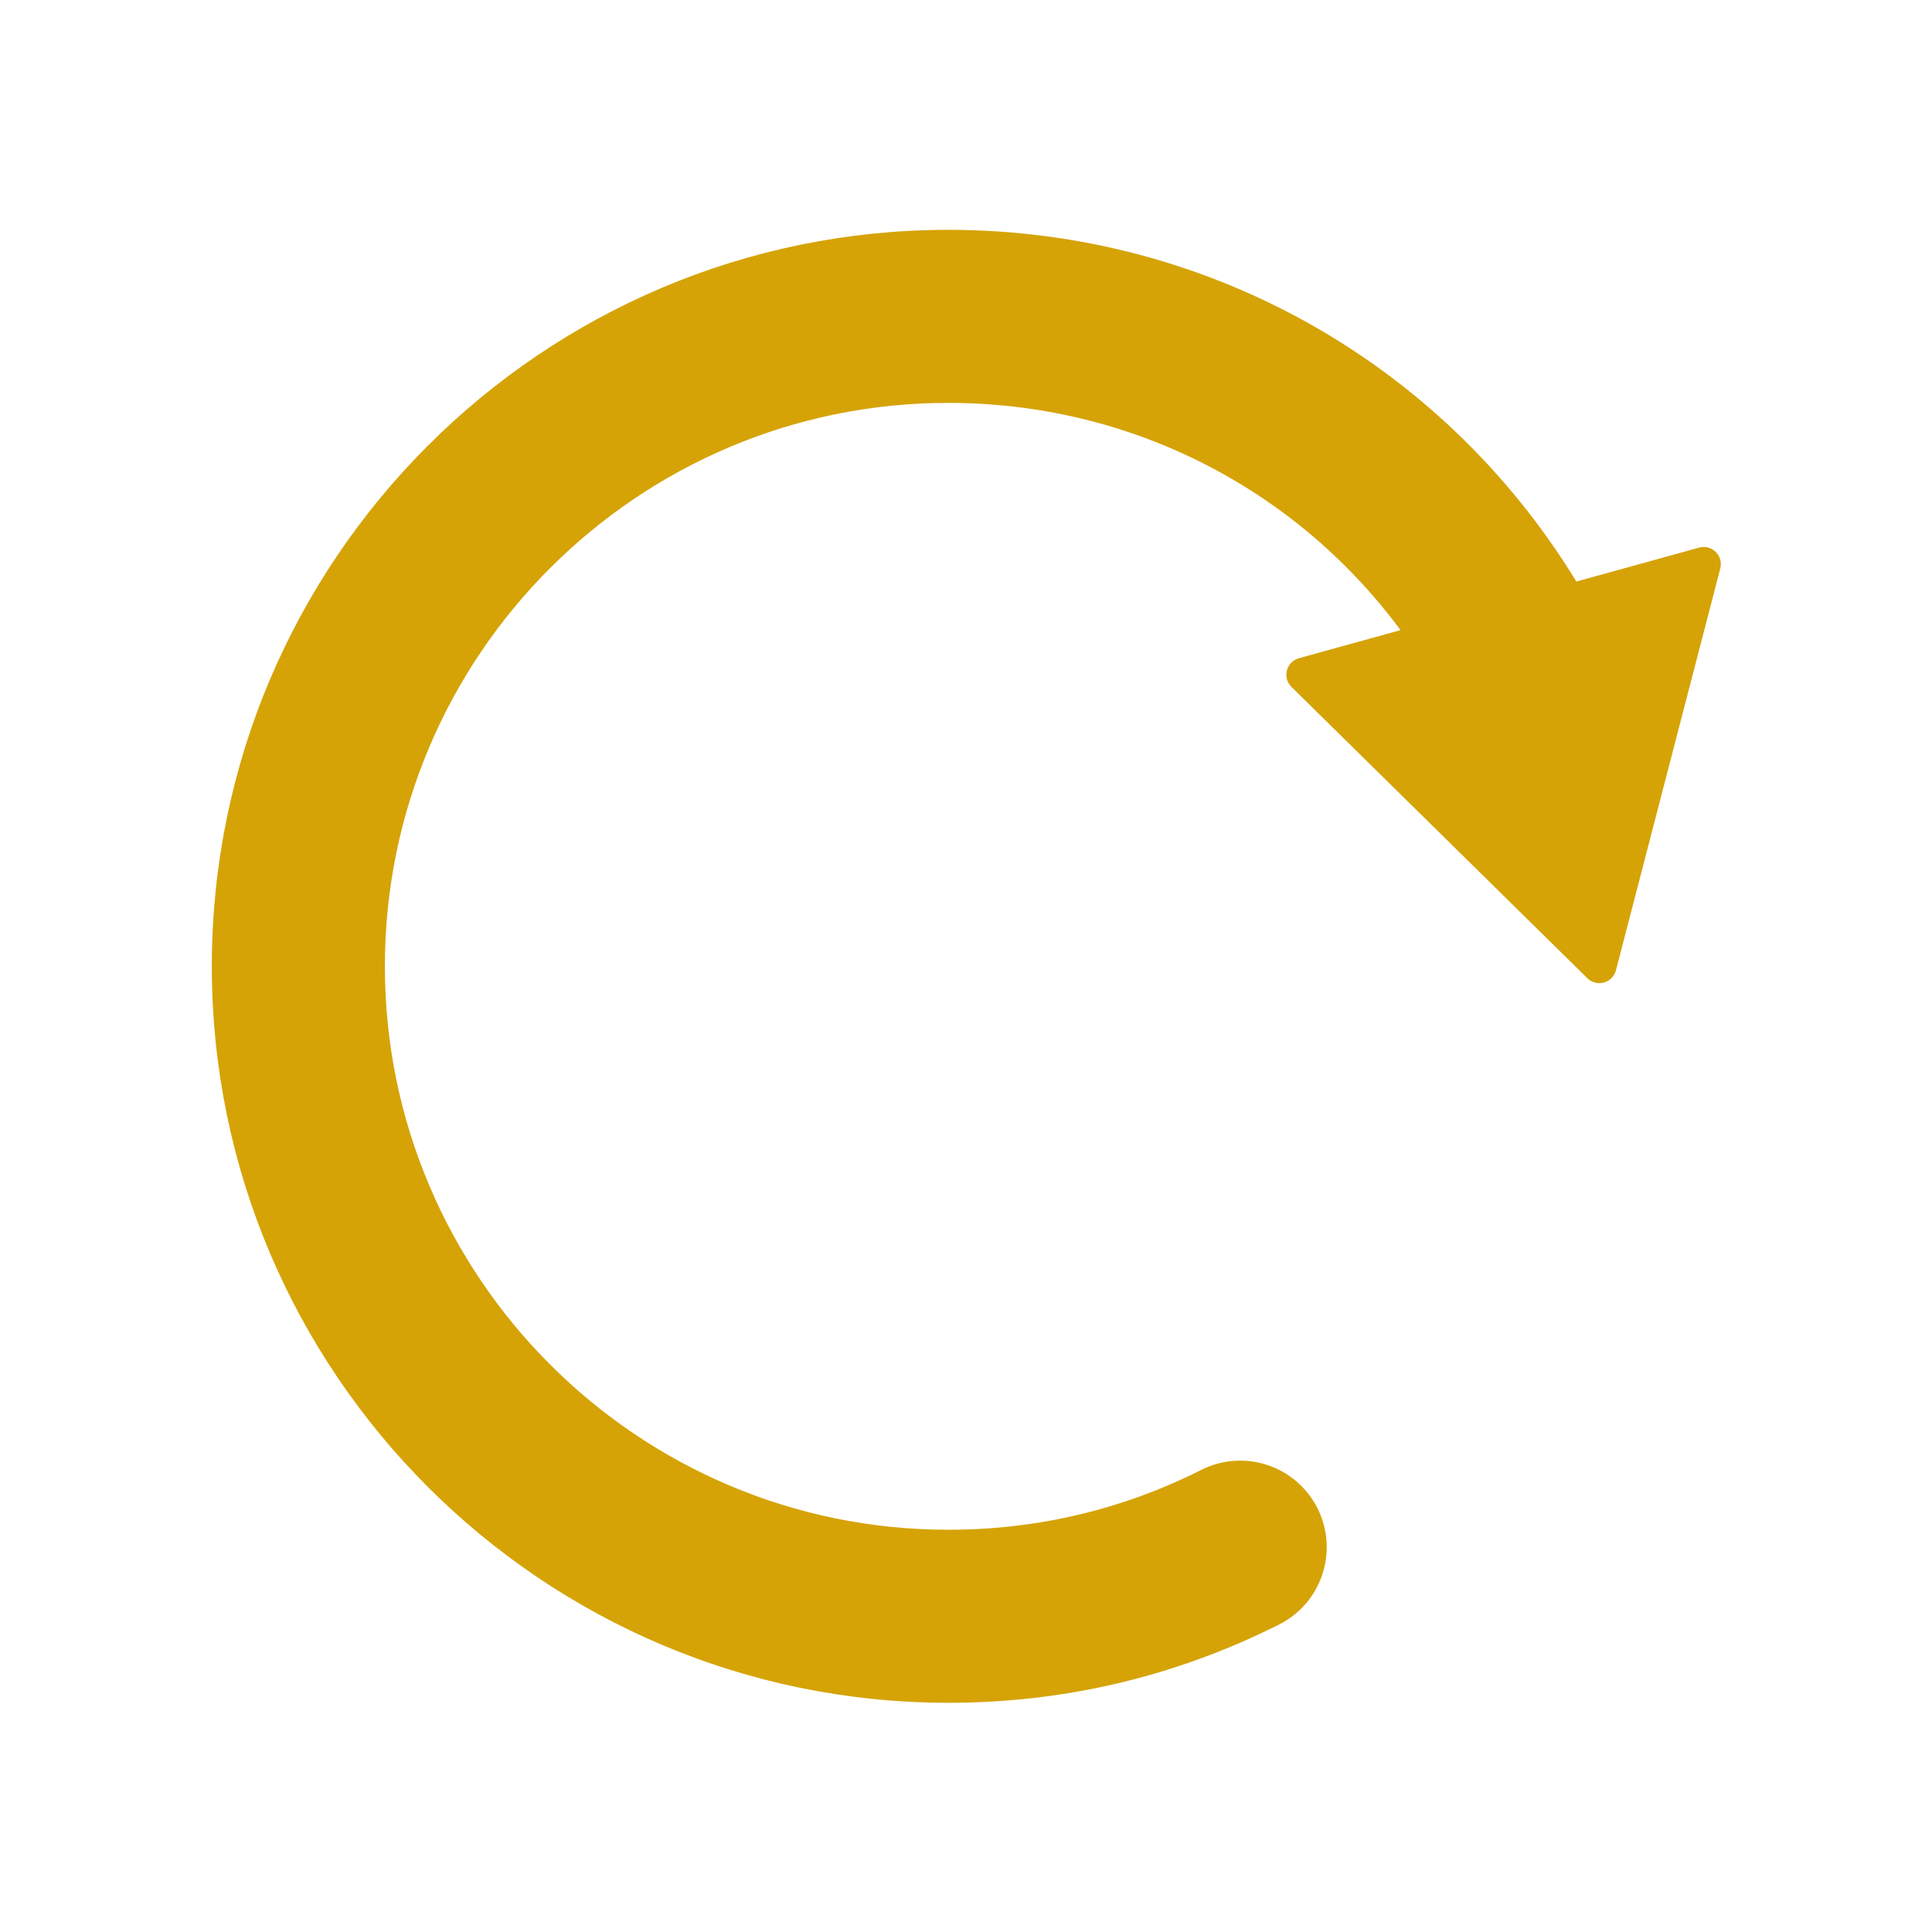 <?xml version="1.0" encoding="UTF-8" standalone="no"?>
<!DOCTYPE svg PUBLIC "-//W3C//DTD SVG 1.1//EN" "http://www.w3.org/Graphics/SVG/1.1/DTD/svg11.dtd">
<svg width="100%" height="100%" viewBox="0 0 5170 5170" version="1.1" xmlns="http://www.w3.org/2000/svg" xmlns:xlink="http://www.w3.org/1999/xlink" xml:space="preserve" xmlns:serif="http://www.serif.com/" style="fill-rule:evenodd;clip-rule:evenodd;stroke-linejoin:round;stroke-miterlimit:2;">
    <g transform="matrix(1,0,0,1,-2189,-1727)">
        <g transform="matrix(4.167,0,0,4.167,0,0)">
            <g transform="matrix(0.24,0,0,0.24,0,0)">
                <circle cx="4774" cy="4312" r="2585" style="fill:none;"/>
            </g>
            <g transform="matrix(0.707,0,0,0.707,403.527,292.648)">
                <path d="M1625.01,1049.72L1719.78,684.681L1596.84,718.653C1479.58,518.931 1267.66,396.596 1033.64,396.596C673.336,396.596 380.218,689.697 380.218,1050C380.218,1410.29 673.336,1703.4 1033.64,1703.4C1136.81,1703.4 1235.54,1680.04 1327.13,1633.93C1358.21,1618.28 1370.72,1580.39 1355.07,1549.28C1339.42,1518.18 1301.51,1505.65 1270.4,1521.32C1196.59,1558.47 1116.94,1577.34 1033.64,1577.34C742.862,1577.34 506.301,1340.77 506.301,1050C506.301,759.218 742.862,522.666 1033.64,522.666C1210.92,522.666 1372.44,609.735 1469.91,753.739L1356.25,785.142L1625.01,1049.72Z" style="fill:rgb(213,163,6);fill-rule:nonzero;stroke:rgb(213,163,6);stroke-width:31.12px;"/>
            </g>
        </g>
    </g>
</svg>
